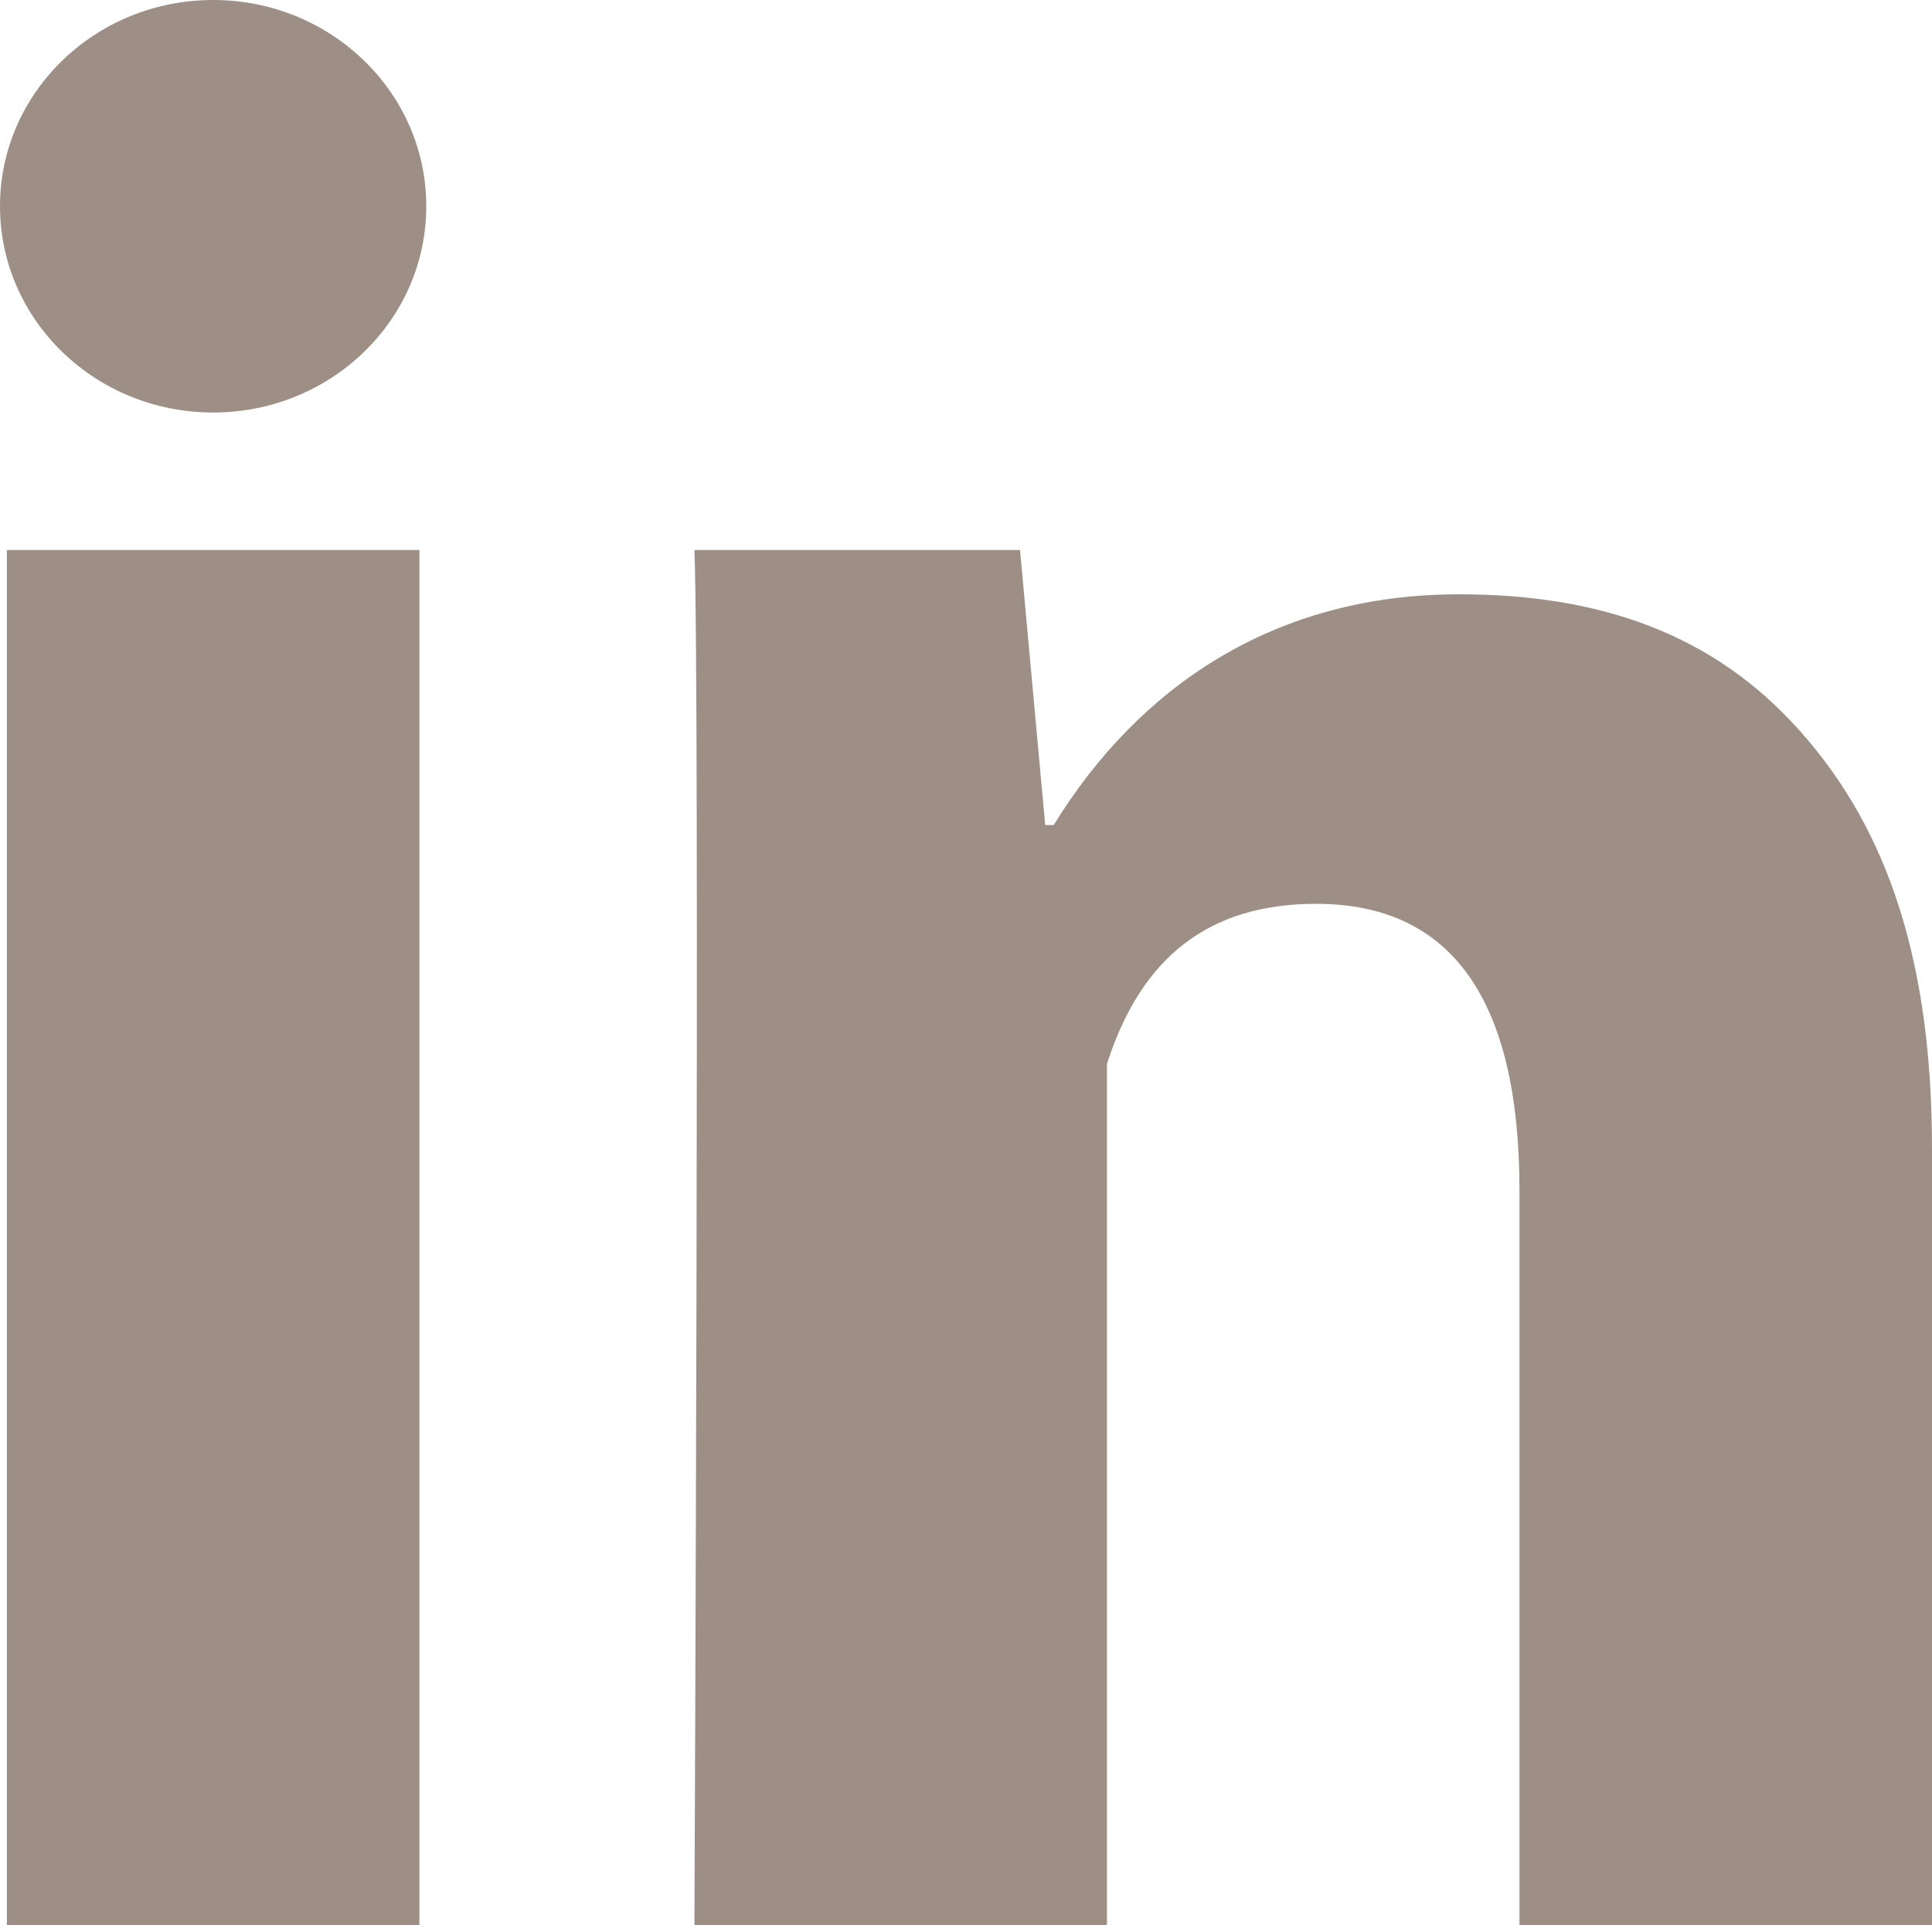 <?xml version="1.0" encoding="UTF-8"?>
<svg id="Layer_2" data-name="Layer 2" xmlns="http://www.w3.org/2000/svg" width="250" height="249.11" viewBox="0 0 250 249.11">
  <g id="Isolation_Mode" data-name="Isolation Mode">
    <path d="M54.27,249.11H.89V71.174H54.27V249.11Zm195.73,0h-53.381v-95.053c0-24.769-8.826-37.1-26.317-37.1-13.861,0-22.651,6.904-27.064,20.73v111.423h-53.381s.712-160.142,0-177.936h42.135l3.256,35.587h1.103c10.943-17.794,28.434-29.858,52.42-29.858,18.238,0,32.989,5.071,44.253,17.811,11.335,12.758,16.975,29.875,16.975,53.915v100.48Z" style="fill: #9e8f86;"/>
    <ellipse cx="27.58" cy="26.69" rx="27.58" ry="26.69" style="fill: #9e8f86;"/>
  </g>
</svg>